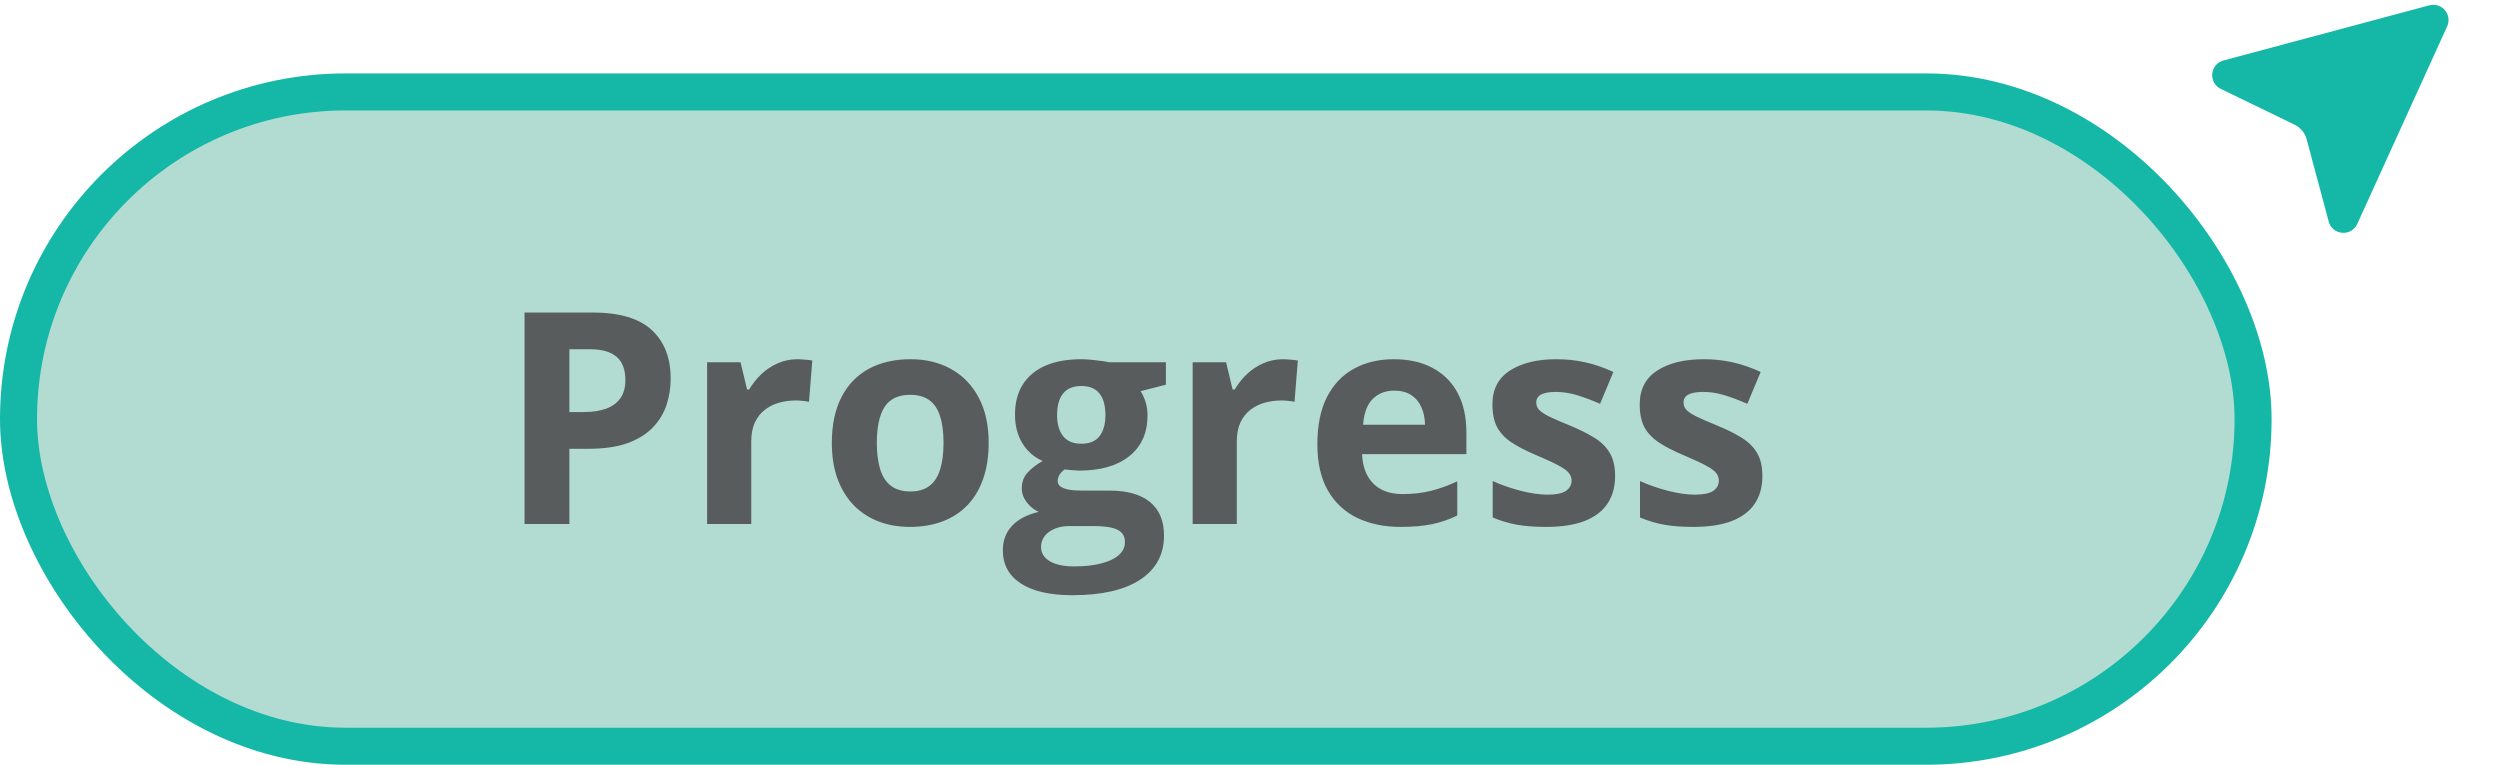 <svg width="405" height="124" viewBox="0 0 405 124" fill="none" xmlns="http://www.w3.org/2000/svg">
<rect x="3" y="14.891" width="362" height="106" rx="53" fill="#B2DBD2"/>
<rect x="3" y="14.891" width="362" height="106" rx="53" stroke="#15B8A6" stroke-width="6"/>
<path d="M95.922 50.625C100.344 50.625 103.57 51.578 105.602 53.484C107.633 55.375 108.648 57.984 108.648 61.312C108.648 62.812 108.422 64.25 107.969 65.625C107.516 66.984 106.773 68.195 105.742 69.258C104.727 70.32 103.367 71.164 101.664 71.789C99.961 72.398 97.859 72.703 95.359 72.703H92.242V84.891H84.977V50.625H95.922ZM95.547 56.578H92.242V66.75H94.633C95.992 66.75 97.172 66.57 98.172 66.211C99.172 65.852 99.945 65.289 100.492 64.523C101.039 63.758 101.312 62.773 101.312 61.57C101.312 59.883 100.844 58.633 99.906 57.82C98.969 56.992 97.516 56.578 95.547 56.578ZM129.18 58.195C129.539 58.195 129.953 58.219 130.422 58.266C130.906 58.297 131.297 58.344 131.594 58.406L131.055 65.109C130.82 65.031 130.484 64.977 130.047 64.945C129.625 64.898 129.258 64.875 128.945 64.875C128.023 64.875 127.125 64.992 126.25 65.227C125.391 65.461 124.617 65.844 123.93 66.375C123.242 66.891 122.695 67.578 122.289 68.438C121.898 69.281 121.703 70.32 121.703 71.555V84.891H114.555V58.688H119.969L121.023 63.094H121.375C121.891 62.203 122.531 61.391 123.297 60.656C124.078 59.906 124.961 59.312 125.945 58.875C126.945 58.422 128.023 58.195 129.18 58.195ZM160.164 71.742C160.164 73.93 159.867 75.867 159.273 77.555C158.695 79.242 157.844 80.672 156.719 81.844C155.609 83 154.266 83.875 152.688 84.469C151.125 85.062 149.359 85.359 147.391 85.359C145.547 85.359 143.852 85.062 142.305 84.469C140.773 83.875 139.438 83 138.297 81.844C137.172 80.672 136.297 79.242 135.672 77.555C135.062 75.867 134.758 73.93 134.758 71.742C134.758 68.836 135.273 66.375 136.305 64.359C137.336 62.344 138.805 60.812 140.711 59.766C142.617 58.719 144.891 58.195 147.531 58.195C149.984 58.195 152.156 58.719 154.047 59.766C155.953 60.812 157.445 62.344 158.523 64.359C159.617 66.375 160.164 68.836 160.164 71.742ZM142.047 71.742C142.047 73.461 142.234 74.906 142.609 76.078C142.984 77.25 143.57 78.133 144.367 78.727C145.164 79.32 146.203 79.617 147.484 79.617C148.75 79.617 149.773 79.32 150.555 78.727C151.352 78.133 151.93 77.25 152.289 76.078C152.664 74.906 152.852 73.461 152.852 71.742C152.852 70.008 152.664 68.57 152.289 67.43C151.93 66.273 151.352 65.406 150.555 64.828C149.758 64.25 148.719 63.961 147.438 63.961C145.547 63.961 144.172 64.609 143.312 65.906C142.469 67.203 142.047 69.148 142.047 71.742ZM173.734 96.422C170.078 96.422 167.281 95.781 165.344 94.5C163.422 93.234 162.461 91.453 162.461 89.156C162.461 87.578 162.953 86.258 163.938 85.195C164.922 84.133 166.367 83.375 168.273 82.922C167.539 82.609 166.898 82.102 166.352 81.398C165.805 80.68 165.531 79.922 165.531 79.125C165.531 78.125 165.82 77.297 166.398 76.641C166.977 75.969 167.812 75.312 168.906 74.672C167.531 74.078 166.438 73.125 165.625 71.812C164.828 70.5 164.43 68.953 164.43 67.172C164.43 65.266 164.844 63.648 165.672 62.32C166.516 60.977 167.734 59.953 169.328 59.25C170.938 58.547 172.891 58.195 175.188 58.195C175.672 58.195 176.234 58.227 176.875 58.289C177.516 58.352 178.102 58.422 178.633 58.5C179.18 58.578 179.547 58.641 179.734 58.688H188.875V62.32L184.773 63.375C185.148 63.953 185.43 64.57 185.617 65.227C185.805 65.883 185.898 66.578 185.898 67.312C185.898 70.125 184.914 72.32 182.945 73.898C180.992 75.461 178.273 76.242 174.789 76.242C173.961 76.195 173.18 76.133 172.445 76.055C172.086 76.336 171.812 76.633 171.625 76.945C171.438 77.258 171.344 77.586 171.344 77.93C171.344 78.273 171.484 78.562 171.766 78.797C172.062 79.016 172.5 79.188 173.078 79.312C173.672 79.422 174.406 79.477 175.281 79.477H179.734C182.609 79.477 184.797 80.094 186.297 81.328C187.812 82.562 188.57 84.375 188.57 86.766C188.57 89.828 187.289 92.203 184.727 93.891C182.18 95.578 178.516 96.422 173.734 96.422ZM174.039 91.758C175.742 91.758 177.203 91.594 178.422 91.266C179.656 90.953 180.602 90.5 181.258 89.906C181.914 89.328 182.242 88.633 182.242 87.82C182.242 87.164 182.047 86.641 181.656 86.25C181.281 85.875 180.703 85.609 179.922 85.453C179.156 85.297 178.172 85.219 176.969 85.219H173.266C172.391 85.219 171.602 85.359 170.898 85.641C170.211 85.922 169.664 86.312 169.258 86.812C168.852 87.328 168.648 87.922 168.648 88.594C168.648 89.578 169.117 90.352 170.055 90.914C171.008 91.477 172.336 91.758 174.039 91.758ZM175.188 71.883C176.531 71.883 177.516 71.469 178.141 70.641C178.766 69.812 179.078 68.688 179.078 67.266C179.078 65.688 178.75 64.508 178.094 63.727C177.453 62.93 176.484 62.531 175.188 62.531C173.875 62.531 172.891 62.93 172.234 63.727C171.578 64.508 171.25 65.688 171.25 67.266C171.25 68.688 171.57 69.812 172.211 70.641C172.867 71.469 173.859 71.883 175.188 71.883ZM207.836 58.195C208.195 58.195 208.609 58.219 209.078 58.266C209.562 58.297 209.953 58.344 210.25 58.406L209.711 65.109C209.477 65.031 209.141 64.977 208.703 64.945C208.281 64.898 207.914 64.875 207.602 64.875C206.68 64.875 205.781 64.992 204.906 65.227C204.047 65.461 203.273 65.844 202.586 66.375C201.898 66.891 201.352 67.578 200.945 68.438C200.555 69.281 200.359 70.32 200.359 71.555V84.891H193.211V58.688H198.625L199.68 63.094H200.031C200.547 62.203 201.188 61.391 201.953 60.656C202.734 59.906 203.617 59.312 204.602 58.875C205.602 58.422 206.68 58.195 207.836 58.195ZM225.812 58.195C228.234 58.195 230.32 58.664 232.07 59.602C233.82 60.523 235.172 61.867 236.125 63.633C237.078 65.398 237.555 67.555 237.555 70.102V73.57H220.656C220.734 75.586 221.336 77.172 222.461 78.328C223.602 79.469 225.18 80.039 227.195 80.039C228.867 80.039 230.398 79.867 231.789 79.523C233.18 79.18 234.609 78.664 236.078 77.977V83.508C234.781 84.148 233.422 84.617 232 84.914C230.594 85.211 228.883 85.359 226.867 85.359C224.242 85.359 221.914 84.875 219.883 83.906C217.867 82.938 216.281 81.461 215.125 79.477C213.984 77.492 213.414 74.992 213.414 71.977C213.414 68.914 213.93 66.367 214.961 64.336C216.008 62.289 217.461 60.758 219.32 59.742C221.18 58.711 223.344 58.195 225.812 58.195ZM225.859 63.281C224.469 63.281 223.312 63.727 222.391 64.617C221.484 65.508 220.961 66.906 220.82 68.812H230.852C230.836 67.75 230.641 66.805 230.266 65.977C229.906 65.148 229.359 64.492 228.625 64.008C227.906 63.523 226.984 63.281 225.859 63.281ZM261.648 77.109C261.648 78.891 261.227 80.398 260.383 81.633C259.555 82.852 258.312 83.781 256.656 84.422C255 85.047 252.938 85.359 250.469 85.359C248.641 85.359 247.07 85.242 245.758 85.008C244.461 84.773 243.148 84.383 241.82 83.836V77.93C243.242 78.57 244.766 79.102 246.391 79.523C248.031 79.93 249.469 80.133 250.703 80.133C252.094 80.133 253.086 79.93 253.68 79.523C254.289 79.102 254.594 78.555 254.594 77.883C254.594 77.445 254.469 77.055 254.219 76.711C253.984 76.352 253.469 75.953 252.672 75.516C251.875 75.062 250.625 74.477 248.922 73.758C247.281 73.07 245.93 72.375 244.867 71.672C243.82 70.969 243.039 70.141 242.523 69.188C242.023 68.219 241.773 66.992 241.773 65.508C241.773 63.086 242.711 61.266 244.586 60.047C246.477 58.812 249 58.195 252.156 58.195C253.781 58.195 255.328 58.359 256.797 58.688C258.281 59.016 259.805 59.539 261.367 60.258L259.211 65.414C257.914 64.852 256.688 64.391 255.531 64.031C254.391 63.672 253.227 63.492 252.039 63.492C250.992 63.492 250.203 63.633 249.672 63.914C249.141 64.195 248.875 64.625 248.875 65.203C248.875 65.625 249.008 66 249.273 66.328C249.555 66.656 250.086 67.023 250.867 67.43C251.664 67.82 252.828 68.328 254.359 68.953C255.844 69.562 257.133 70.203 258.227 70.875C259.32 71.531 260.164 72.352 260.758 73.336C261.352 74.305 261.648 75.562 261.648 77.109ZM285.508 77.109C285.508 78.891 285.086 80.398 284.242 81.633C283.414 82.852 282.172 83.781 280.516 84.422C278.859 85.047 276.797 85.359 274.328 85.359C272.5 85.359 270.93 85.242 269.617 85.008C268.32 84.773 267.008 84.383 265.68 83.836V77.93C267.102 78.57 268.625 79.102 270.25 79.523C271.891 79.93 273.328 80.133 274.562 80.133C275.953 80.133 276.945 79.93 277.539 79.523C278.148 79.102 278.453 78.555 278.453 77.883C278.453 77.445 278.328 77.055 278.078 76.711C277.844 76.352 277.328 75.953 276.531 75.516C275.734 75.062 274.484 74.477 272.781 73.758C271.141 73.07 269.789 72.375 268.727 71.672C267.68 70.969 266.898 70.141 266.383 69.188C265.883 68.219 265.633 66.992 265.633 65.508C265.633 63.086 266.57 61.266 268.445 60.047C270.336 58.812 272.859 58.195 276.016 58.195C277.641 58.195 279.188 58.359 280.656 58.688C282.141 59.016 283.664 59.539 285.227 60.258L283.07 65.414C281.773 64.852 280.547 64.391 279.391 64.031C278.25 63.672 277.086 63.492 275.898 63.492C274.852 63.492 274.062 63.633 273.531 63.914C273 64.195 272.734 64.625 272.734 65.203C272.734 65.625 272.867 66 273.133 66.328C273.414 66.656 273.945 67.023 274.727 67.43C275.523 67.82 276.688 68.328 278.219 68.953C279.703 69.562 280.992 70.203 282.086 70.875C283.18 71.531 284.023 72.352 284.617 73.336C285.211 74.305 285.508 75.562 285.508 77.109Z" fill="#595C5C"/>
<path d="M396.443 4.265C396.637 3.839 396.706 3.367 396.642 2.904C396.578 2.441 396.383 2.005 396.081 1.648C395.779 1.291 395.381 1.028 394.935 0.888C394.488 0.748 394.011 0.739 393.559 0.86L360.206 9.797C357.997 10.389 357.711 13.402 359.766 14.399L371.721 20.196C372.198 20.427 372.62 20.759 372.958 21.168C373.296 21.577 373.542 22.054 373.679 22.567L377.249 35.891C377.848 38.126 380.92 38.381 381.878 36.275L396.443 4.265Z" fill="#15B8A6"/>
</svg>
